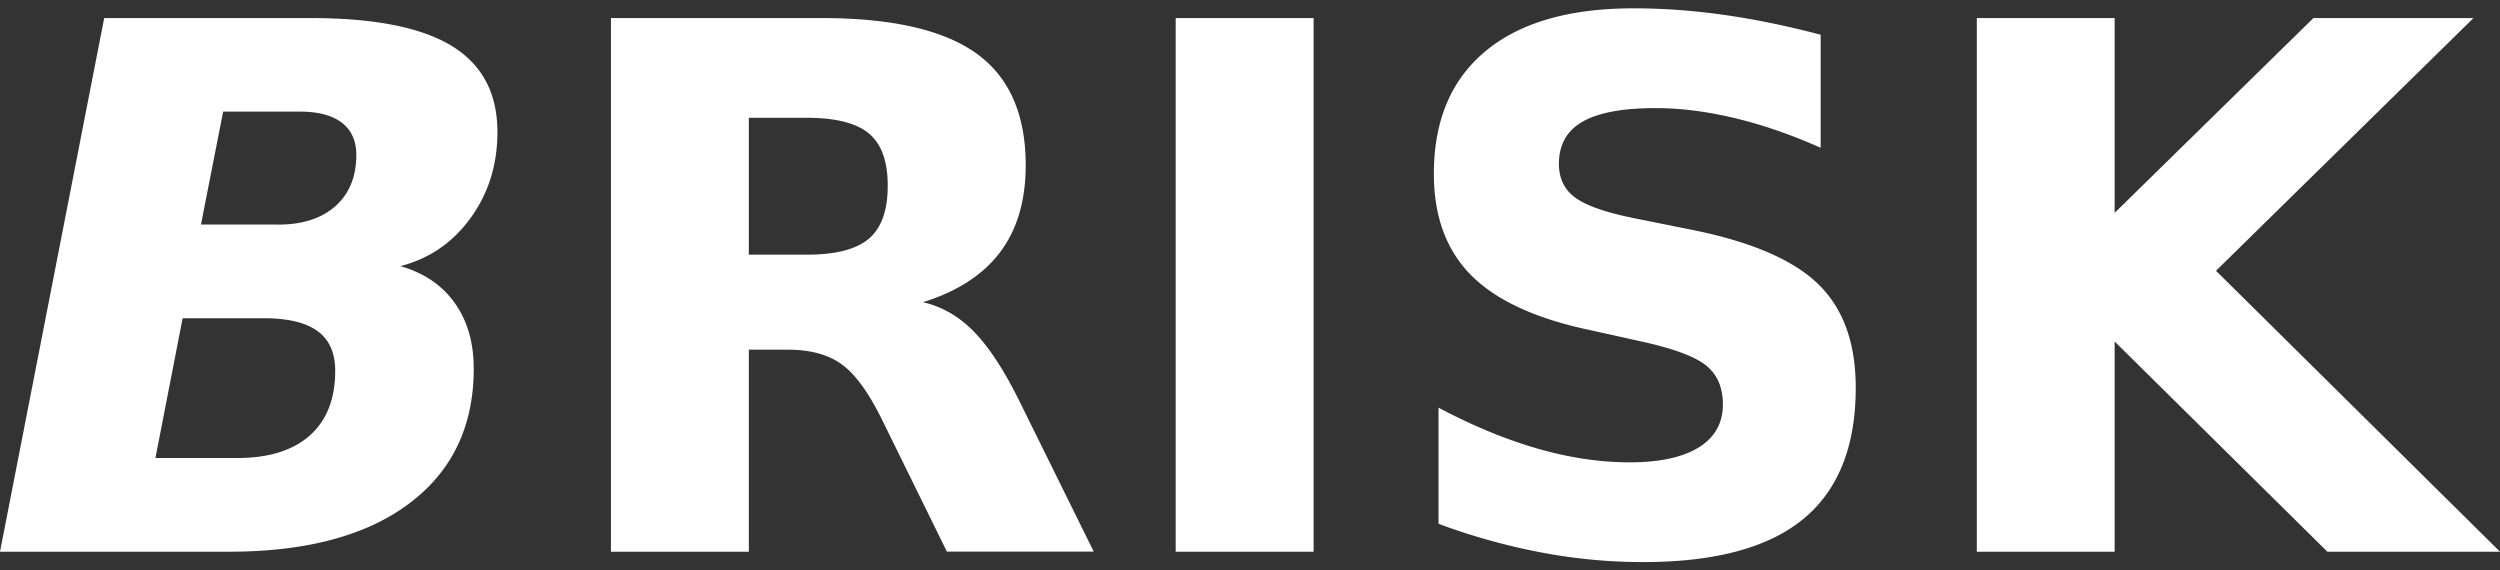 <svg width="149" height="34" viewBox="0 0 149 34" fill="none" xmlns="http://www.w3.org/2000/svg"><rect x="0" y="0" width="149" height="34" fill="#333333" stroke="none"/><g clip-path="url(#clip0_1_4242)" fill="#fff"><path d="M23.86 15.86c1.393.398 2.474 1.125 3.233 2.186.762 1.056 1.141 2.368 1.141 3.93 0 3.422-1.276 6.098-3.83 8.02-2.552 1.926-6.142 2.886-10.767 2.886H0L6.21 1.077h12.315c3.785 0 6.585.555 8.399 1.66 1.814 1.11 2.722 2.818 2.722 5.134 0 1.945-.533 3.654-1.6 5.123-1.066 1.469-2.462 2.425-4.182 2.867m-9.736 11.437c1.878 0 3.323-.446 4.333-1.342 1.01-.895 1.517-2.18 1.517-3.856 0-1.064-.35-1.851-1.048-2.364-.698-.51-1.764-.769-3.202-.769h-4.844l-1.621 8.331h4.865zm2.433-13.91c1.465 0 2.61-.368 3.436-1.11.826-.738 1.239-1.754 1.239-3.046 0-.836-.29-1.477-.864-1.92-.578-.438-1.404-.659-2.485-.659h-4.588l-1.322 6.73h4.588l-.004.005zm28.069 7.457v12.037h-8.218V1.077h12.551c4.198 0 7.277.705 9.233 2.11 1.956 1.405 2.936 3.627 2.936 6.667 0 2.102-.51 3.826-1.524 5.175-1.018 1.349-2.55 2.342-4.6 2.983 1.123.255 2.133.835 3.019 1.735.89.903 1.787 2.267 2.7 4.1l4.46 9.03h-8.752l-3.886-7.902c-.785-1.59-1.577-2.676-2.38-3.26-.804-.582-1.878-.874-3.214-.874h-2.328l.003.004zm3.459-5.666c1.72 0 2.954-.319 3.702-.96.747-.637 1.118-1.69 1.118-3.151 0-1.462-.375-2.485-1.118-3.11-.748-.626-1.983-.937-3.702-.937H44.63v8.158h3.459zM78.29 1.077h-8.219v31.805h8.22V1.077zm30.221 1.001v6.73c-1.75-.78-3.458-1.371-5.121-1.769-1.664-.397-3.237-.596-4.716-.596-1.964 0-3.417.27-4.356.81-.938.54-1.407 1.379-1.407 2.514 0 .851.315 1.518.95 1.994.634.476 1.783.885 3.446 1.226l3.499.704c3.545.708 6.06 1.787 7.555 3.238 1.494 1.446 2.241 3.507 2.241 6.176 0 3.507-1.044 6.115-3.128 7.828-2.083 1.713-5.267 2.567-9.551 2.567a32.57 32.57 0 01-6.082-.577 37.543 37.543 0 01-6.105-1.705v-6.922c2.034 1.08 4.002 1.893 5.902 2.44 1.9.547 3.732.82 5.496.82 1.765 0 3.166-.3 4.119-.895.954-.596 1.431-1.45 1.431-2.556 0-.993-.323-1.761-.973-2.3-.646-.54-1.937-1.024-3.874-1.451l-3.18-.705c-3.188-.682-5.516-1.768-6.992-3.26-1.471-1.491-2.207-3.5-2.207-6.03 0-3.166 1.025-5.602 3.075-7.307 2.05-1.705 4.993-2.556 8.834-2.556 1.75 0 3.552.131 5.399.394 1.851.262 3.762.656 5.741 1.18m9.311-.993h8.215v11.61l11.846-11.61h9.54l-15.345 15.061L149 32.882h-10.288l-12.679-12.528v12.528h-8.215V1.077z"/></g><defs><clipPath id="clip0_1_4242"><path fill="#fff" transform="translate(0 .5)" d="M0 0h149v33H0z"/></clipPath></defs></svg>